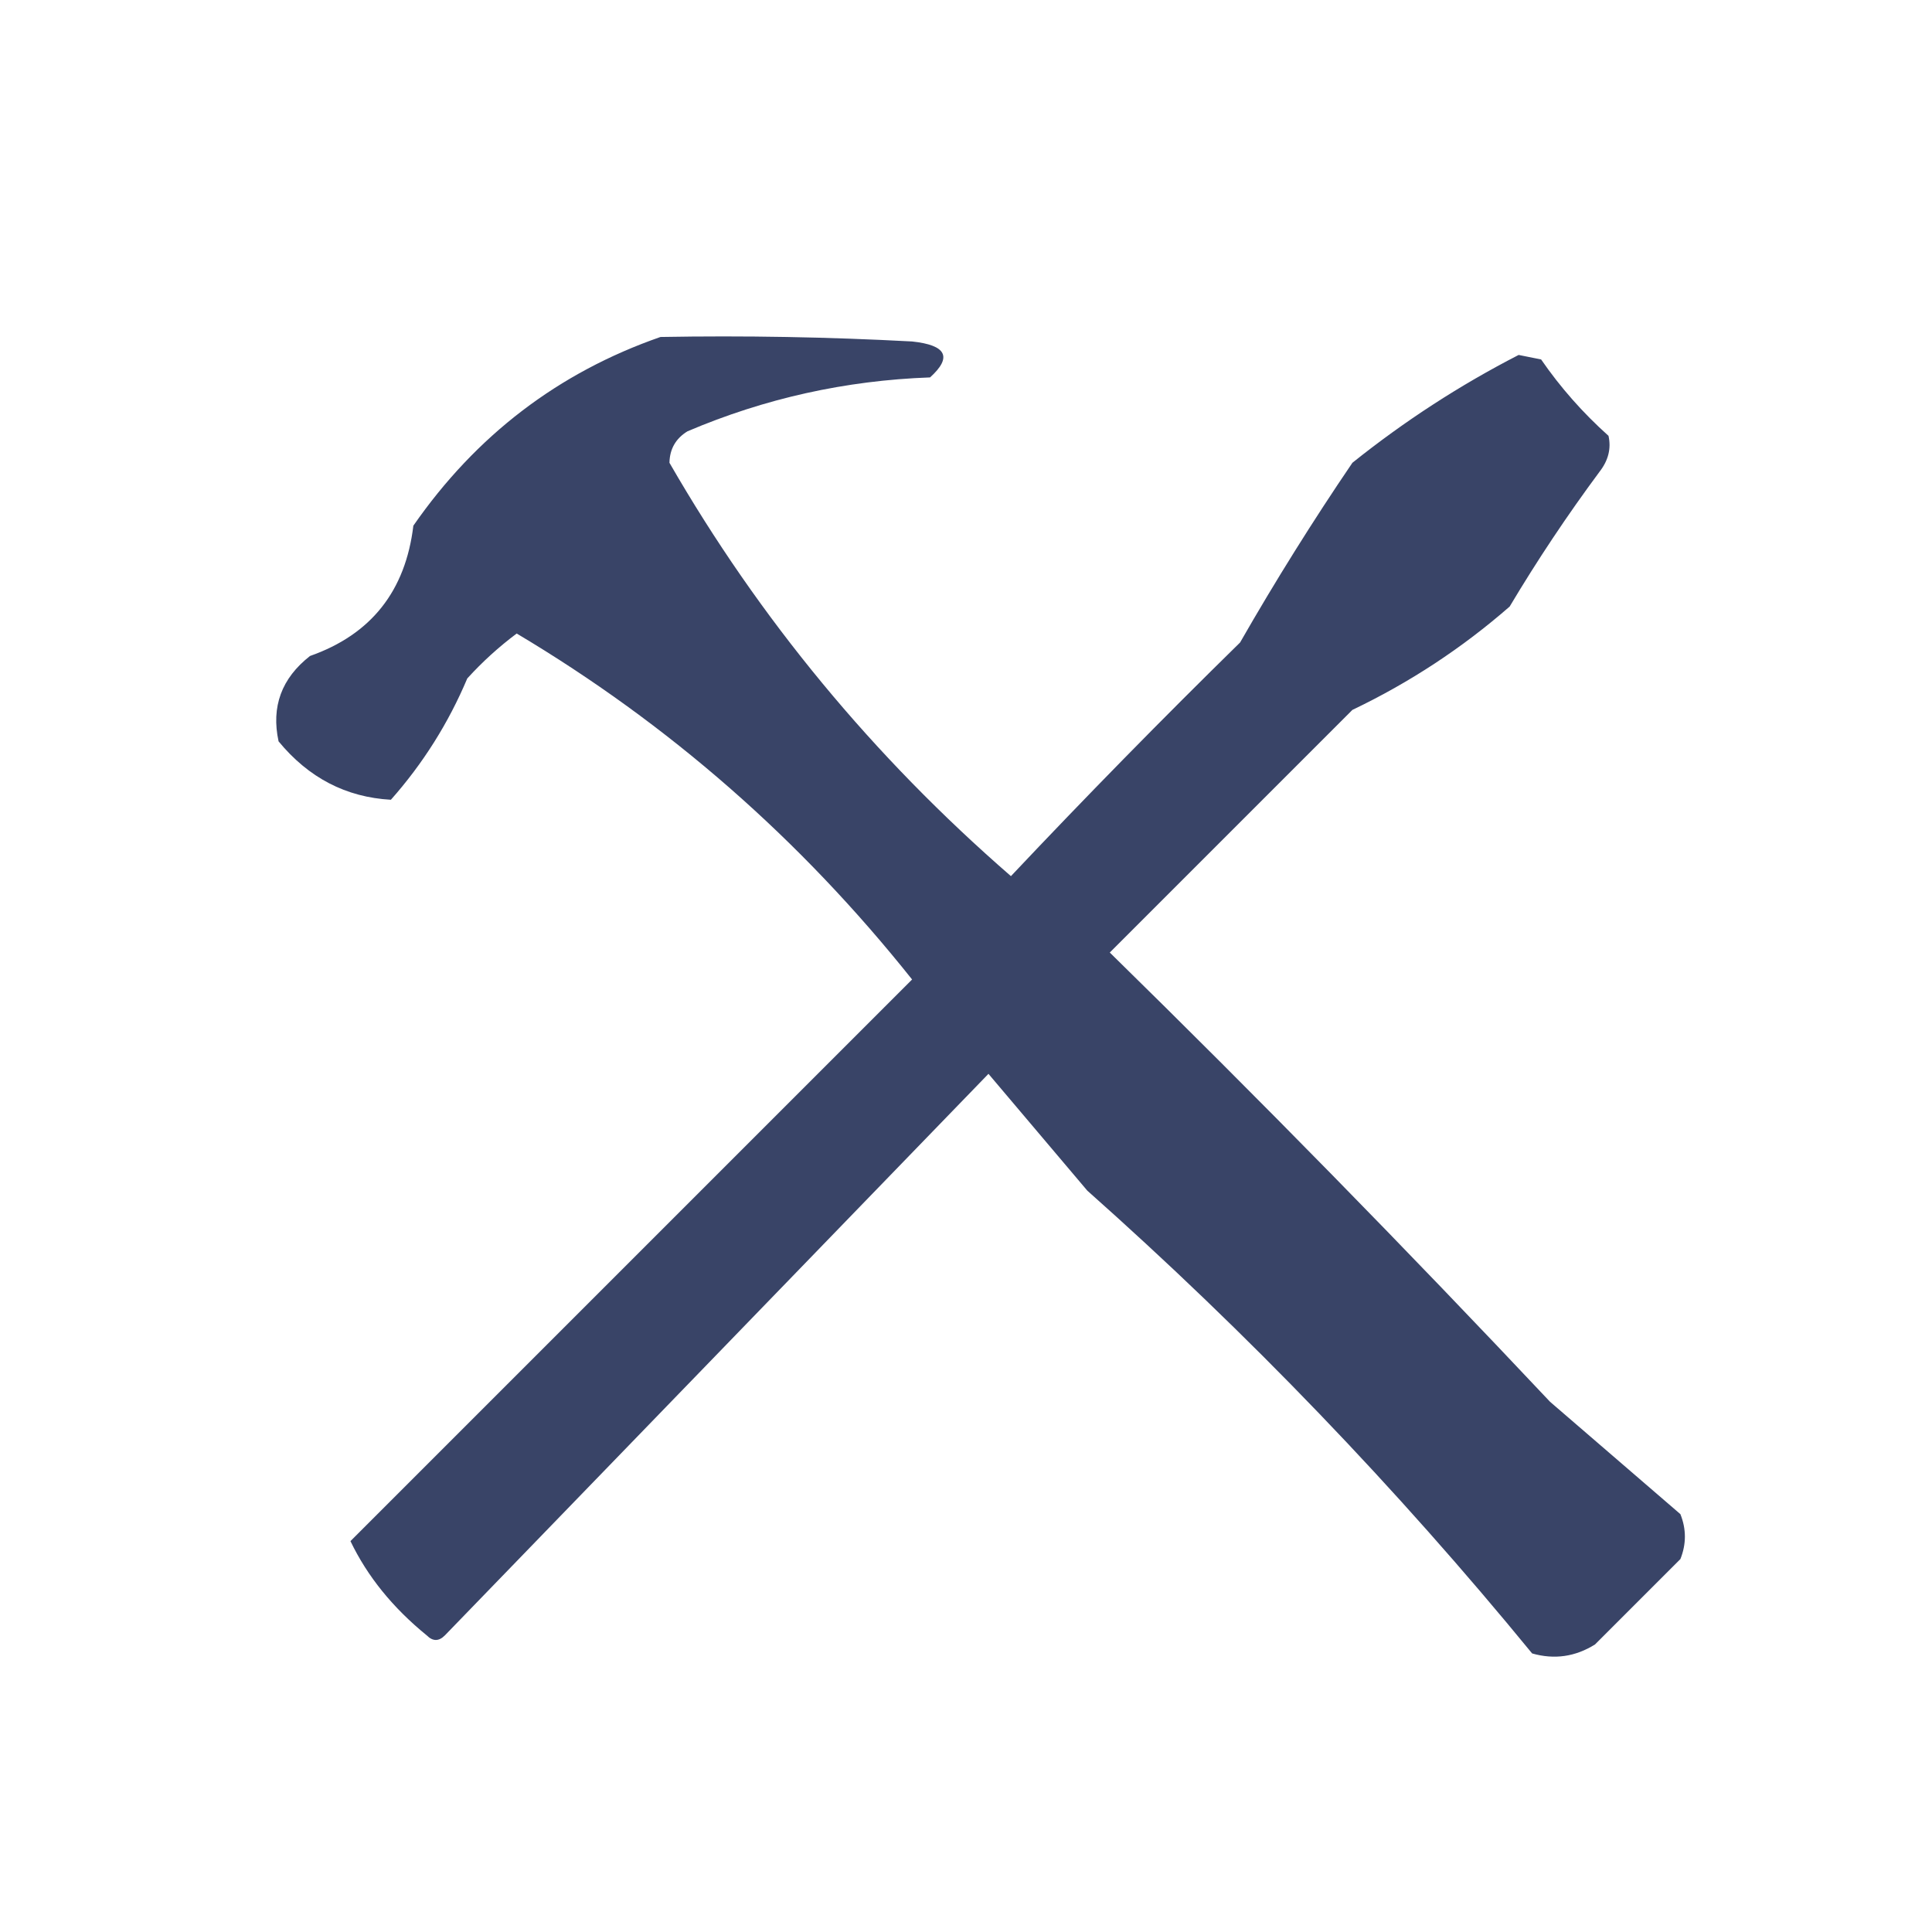 <?xml version="1.0" encoding="UTF-8"?>
<!DOCTYPE svg PUBLIC "-//W3C//DTD SVG 1.1//EN" "http://www.w3.org/Graphics/SVG/1.1/DTD/svg11.dtd">
<svg xmlns="http://www.w3.org/2000/svg" version="1.1" width="215px" height="215px" style="shape-rendering:geometricPrecision; text-rendering:geometricPrecision; image-rendering:optimizeQuality; fill-rule:evenodd; clip-rule:evenodd" xmlns:xlink="http://www.w3.org/1999/xlink">
<g><path style="opacity:0.864" fill="#1b2850" d="M 73.5,37.5 C 82.839,37.334 92.173,37.5 101.5,38C 105.33,38.407 105.997,39.74 103.5,42C 94.095,42.338 85.095,44.338 76.5,48C 75.195,48.804 74.529,49.971 74.5,51.5C 84.495,68.848 97.162,84.181 112.5,97.5C 120.819,88.681 129.319,80.014 138,71.5C 141.916,64.665 146.083,57.998 150.5,51.5C 156.304,46.854 162.471,42.854 169,39.5C 169.833,39.667 170.667,39.833 171.5,40C 173.647,43.115 176.147,45.948 179,48.5C 179.315,49.908 178.982,51.241 178,52.5C 174.419,57.328 171.085,62.328 168,67.5C 162.708,72.119 156.875,75.953 150.5,79C 141.5,88 132.5,97 123.5,106C 140.141,122.308 156.474,138.975 172.5,156C 177.333,160.167 182.167,164.333 187,168.5C 187.667,170.167 187.667,171.833 187,173.5C 183.833,176.667 180.667,179.833 177.5,183C 175.305,184.373 172.971,184.706 170.5,184C 155.402,165.567 138.902,148.4 121,132.5C 117.333,128.167 113.667,123.833 110,119.5C 89.833,140.333 69.667,161.167 49.5,182C 48.833,182.667 48.167,182.667 47.5,182C 43.712,178.92 40.879,175.42 39,171.5C 59.833,150.667 80.667,129.833 101.5,109C 89.082,93.403 74.415,80.57 57.5,70.5C 55.517,71.982 53.684,73.649 52,75.5C 49.9,80.477 47.066,84.977 43.5,89C 38.502,88.721 34.336,86.554 31,82.5C 30.164,78.646 31.331,75.479 34.5,73C 41.293,70.611 45.126,65.777 46,58.5C 52.981,48.449 62.148,41.449 73.5,37.5 Z"/></g>
</svg>

